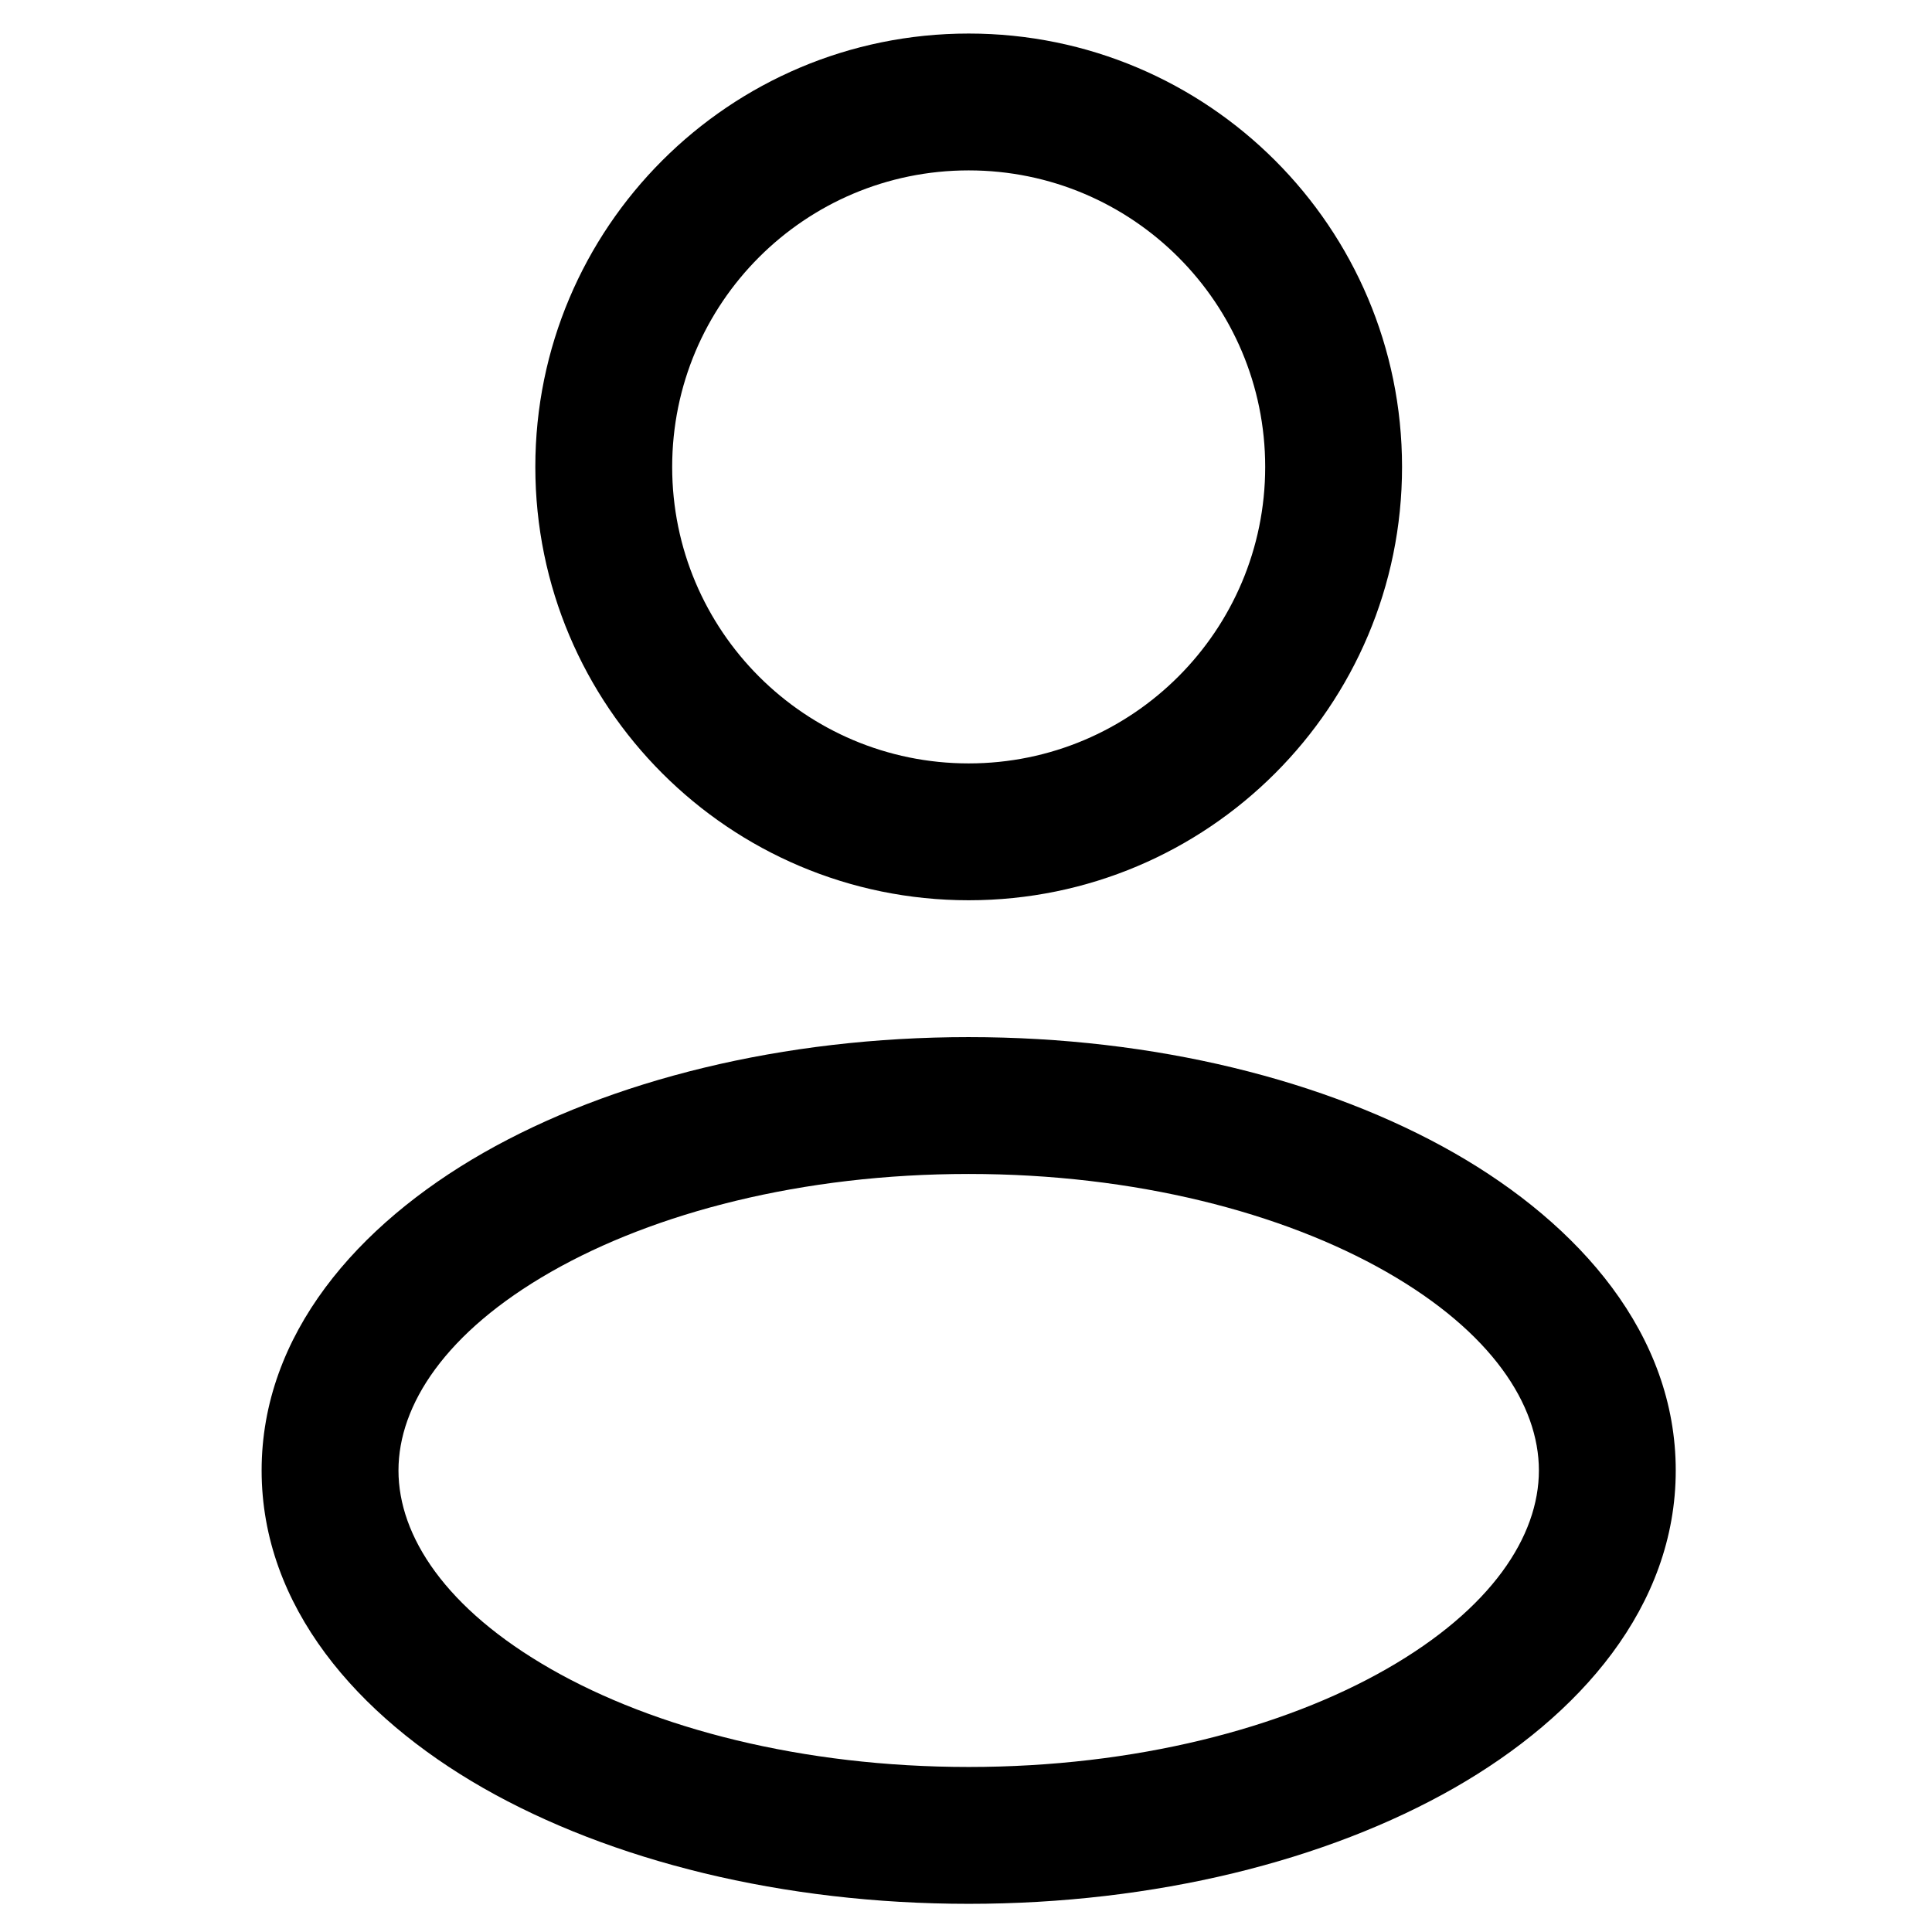 <?xml version="1.0" encoding="UTF-8" standalone="no"?>
<!-- Uploaded to: SVG Repo, www.svgrepo.com, Generator: SVG Repo Mixer Tools -->

<svg
   width="24"
   height="24"
   viewBox="0 0 0.72 0.72"
   fill="none"
   version="1.1"
   xmlns="http://www.w3.org/2000/svg"
   xmlns:svg="http://www.w3.org/2000/svg">
  <g
     id="g2"
     transform="matrix(0.034,0,0,0.034,-0.047,-0.03)">
    <path
       fill-rule="evenodd"
       clip-rule="evenodd"
       d="M 12,1.25 C 9.377,1.25 7.25,3.377 7.25,6 c 0,2.623 2.127,4.75 4.75,4.75 2.623,0 4.75,-2.127 4.75,-4.75 C 16.75,3.377 14.623,1.25 12,1.25 Z M 8.75,6 c 0,-1.795 1.455,-3.25 3.25,-3.25 1.795,0 3.25,1.455 3.25,3.25 0,1.795 -1.455,3.25 -3.25,3.25 C 10.205,9.25 8.75,7.795 8.75,6 Z"
       fill="currentColor"
       id="path1" />
    <path
       fill-rule="evenodd"
       clip-rule="evenodd"
       d="m 12,12.25 c -2.039,0 -3.922,0.471 -5.322,1.27 C 5.3,14.308 4.25,15.51 4.25,17 c 0,1.49 1.05,2.692 2.428,3.48 C 8.078,21.279 9.961,21.75 12,21.75 c 2.039,0 3.922,-0.471 5.322,-1.27 C 18.7,19.692 19.75,18.49 19.75,17 19.75,15.51 18.7,14.308 17.322,13.52 15.922,12.721 14.039,12.25 12,12.25 Z M 5.75,17 c 0,-0.719 0.517,-1.517 1.672,-2.177 C 8.556,14.175 10.173,13.75 12,13.75 c 1.827,0 3.443,0.425 4.578,1.073 C 17.733,15.483 18.25,16.281 18.25,17 c 0,0.719 -0.517,1.517 -1.672,2.177 C 15.444,19.825 13.827,20.25 12,20.25 10.173,20.25 8.556,19.825 7.422,19.177 6.267,18.517 5.75,17.719 5.75,17 Z"
       fill="currentColor"
       id="path2" />
  </g>
</svg>
